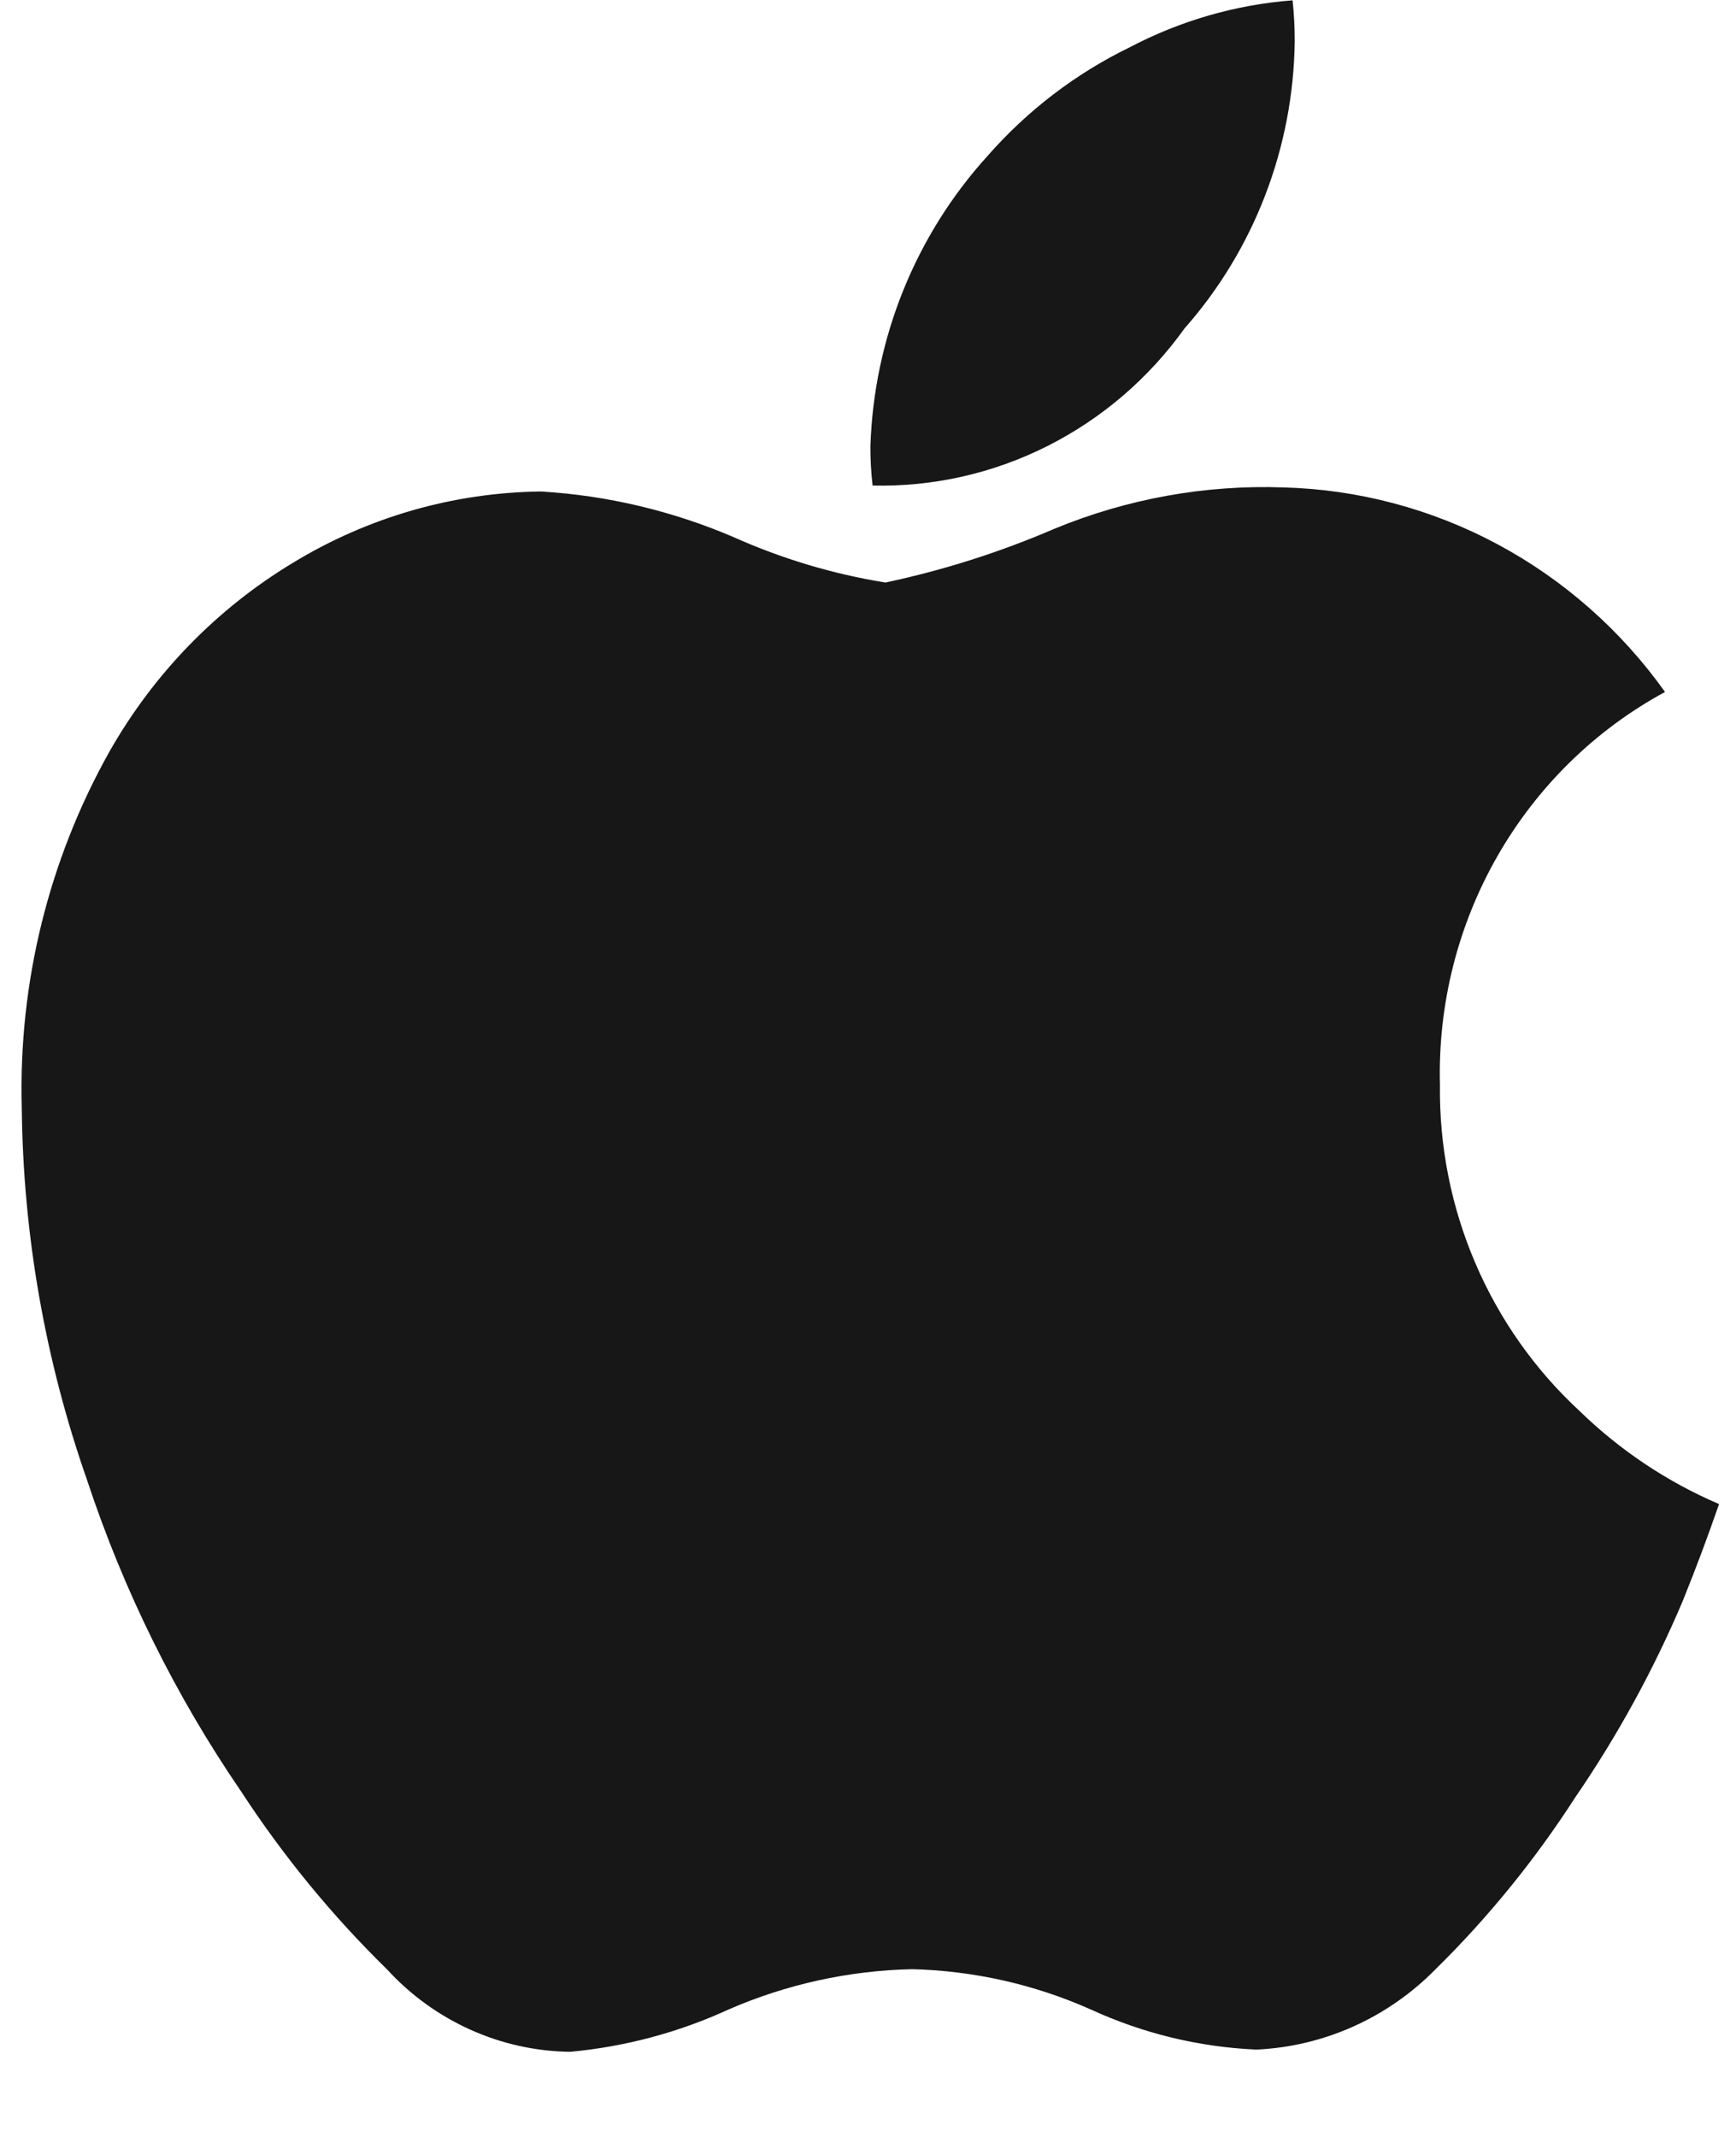 <svg width="26" height="32" viewBox="0 0 26 32" fill="none" xmlns="http://www.w3.org/2000/svg">
<g clip-path="url(#clip0_7374_12474)">
<path d="M25.214 23.947C24.774 24.991 24.23 25.985 23.591 26.917C22.99 27.85 22.289 28.713 21.501 29.488C20.785 30.217 19.827 30.646 18.816 30.692C17.958 30.654 17.116 30.45 16.334 30.09C15.49 29.715 14.583 29.511 13.662 29.488C12.717 29.508 11.784 29.712 10.915 30.09C10.164 30.435 9.362 30.649 8.541 30.725C8.025 30.719 7.515 30.606 7.043 30.393C6.571 30.181 6.146 29.873 5.794 29.488C4.973 28.685 4.241 27.792 3.611 26.826C2.626 25.388 1.848 23.814 1.3 22.152C0.674 20.362 0.345 18.48 0.326 16.58C0.276 14.717 0.73 12.876 1.638 11.257C2.3 10.089 3.247 9.115 4.387 8.428C5.511 7.743 6.793 7.375 8.103 7.36C9.094 7.419 10.067 7.65 10.982 8.041C11.71 8.367 12.476 8.597 13.262 8.723C14.128 8.539 14.975 8.27 15.79 7.919C16.879 7.469 18.05 7.257 19.225 7.299C20.344 7.329 21.442 7.621 22.432 8.152C23.422 8.683 24.28 9.44 24.937 10.362C23.894 10.927 23.026 11.776 22.43 12.815C21.834 13.854 21.535 15.041 21.566 16.243C21.554 17.162 21.735 18.073 22.096 18.915C22.457 19.758 22.989 20.512 23.658 21.13C24.265 21.72 24.972 22.192 25.746 22.523C25.575 23.018 25.397 23.492 25.213 23.947H25.214ZM19.391 0.62C19.371 2.21 18.784 3.737 17.74 4.919C17.206 5.665 16.502 6.269 15.688 6.679C14.875 7.089 13.976 7.292 13.069 7.271C13.046 7.076 13.035 6.88 13.036 6.683C13.088 5.068 13.71 3.526 14.787 2.339C15.384 1.657 16.108 1.103 16.918 0.709C17.677 0.31 18.507 0.07 19.359 0.005C19.381 0.209 19.391 0.414 19.391 0.619V0.62Z" fill="#171717"/>
</g>
<defs>
<clipPath id="clip0_7374_12474">
<rect width="25.6" height="32" fill="white" transform="translate(0.232)"/>
</clipPath>
</defs>
</svg>
